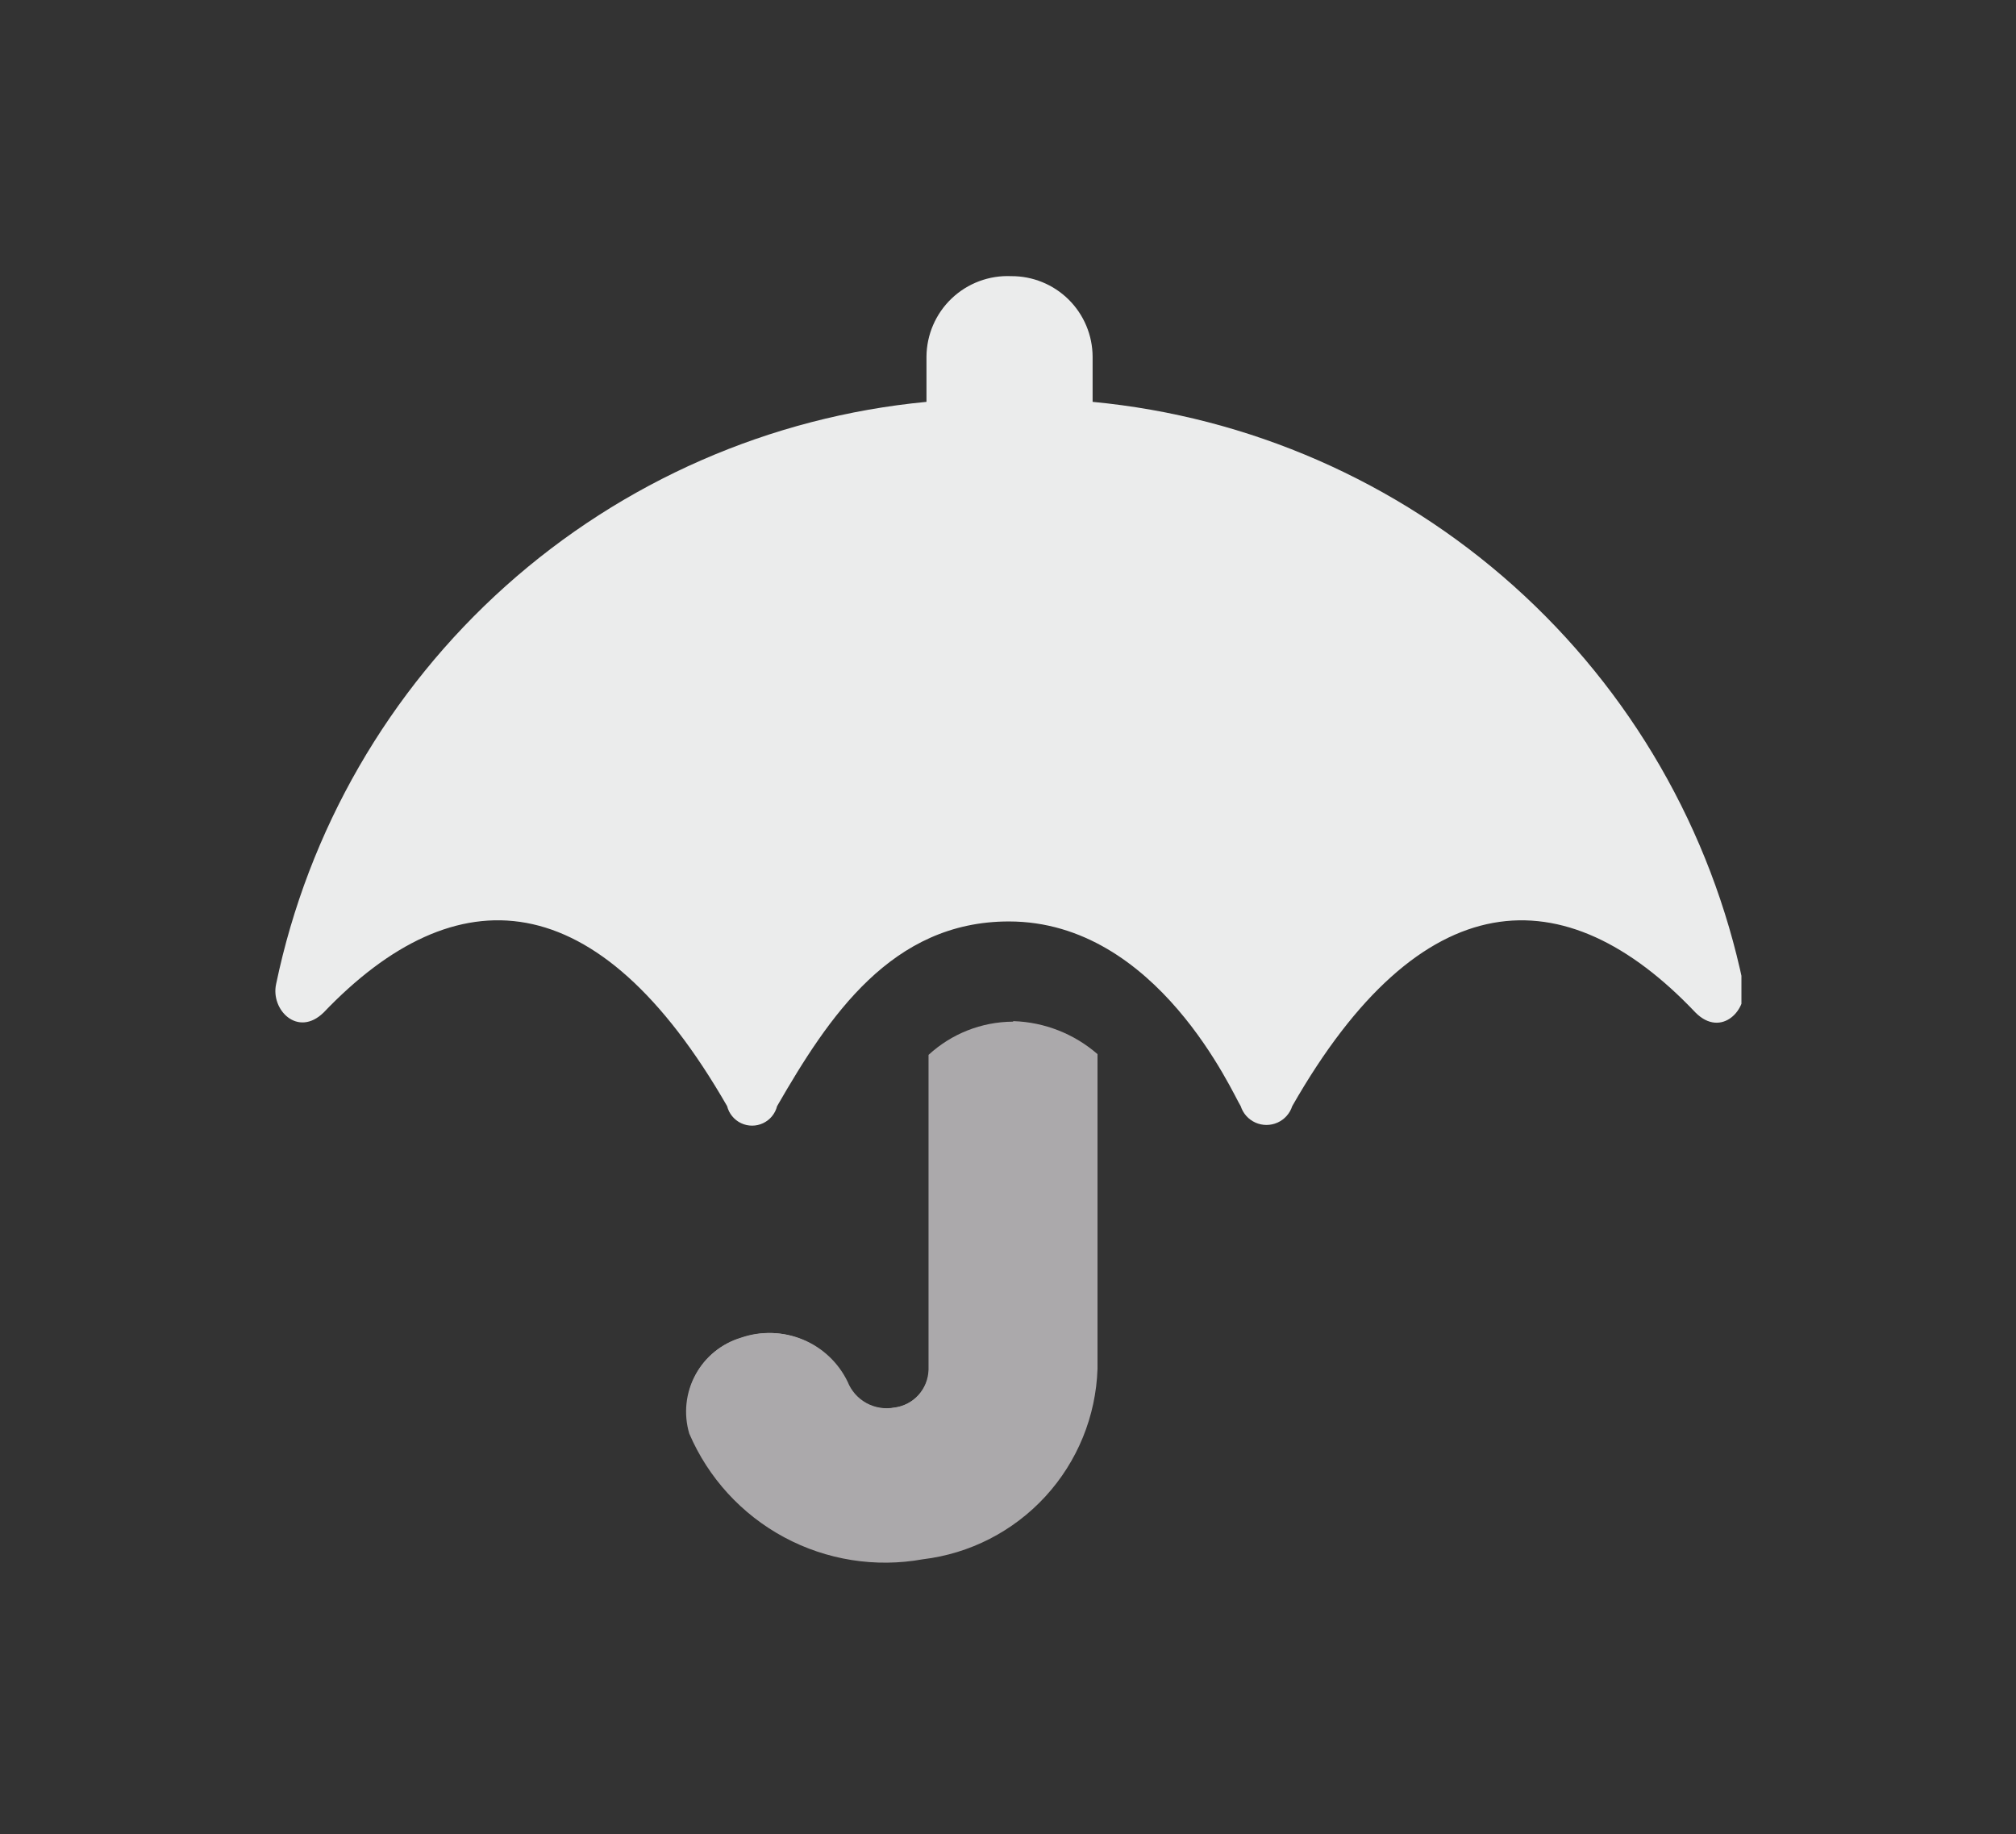 <svg id="Calque_1" data-name="Calque 1" xmlns="http://www.w3.org/2000/svg" xmlns:xlink="http://www.w3.org/1999/xlink" viewBox="0 0 78.27 71.21"><rect x="0" y="0" width="78.27" height="71.21" fill="#333333" stroke="none"/><defs><style>.cls-1,.cls-2{fill:none;}.cls-1{clip-rule:evenodd;}.cls-3{clip-path:url(#clip-path);}.cls-4{clip-path:url(#clip-path-2);}.cls-5{fill:#aca9ab;}.cls-6{clip-path:url(#clip-path-3);}.cls-7{isolation:isolate;}.cls-8{clip-path:url(#clip-path-5);}.cls-9{clip-path:url(#clip-path-6);}.cls-10{clip-path:url(#clip-path-7);}.cls-11{fill:#aba9ab;}.cls-12{clip-path:url(#clip-path-8);}.cls-13{clip-path:url(#clip-path-10);}.cls-14{clip-path:url(#clip-path-11);}.cls-15{clip-path:url(#clip-path-12);}.cls-16{fill:#ebecec;}</style><clipPath id="clip-path" transform="translate(-1934.11 2045.38)"><path class="cls-1" d="M1973.46-2005.74a5.23,5.23,0,0,1,3.26,1.28v12.22a7.7,7.7,0,0,1-6.78,7.39,8.27,8.27,0,0,1-9.07-4.88,3,3,0,0,1,2-3.72,3.35,3.35,0,0,1,4.12,1.72,1.65,1.65,0,0,0,1.82,1,1.53,1.53,0,0,0,1.35-1.48v-12.22a4.87,4.87,0,0,1,3.27-1.29"/></clipPath><clipPath id="clip-path-2" transform="translate(-1934.11 2045.38)"><rect class="cls-2" x="1570.72" y="-4125.74" width="1800" height="7562"/></clipPath><clipPath id="clip-path-3" transform="translate(-1934.11 2045.38)"><path class="cls-1" d="M1970.18-2004.39v12.18a1.53,1.53,0,0,1-1.35,1.47,1.63,1.63,0,0,1-1.81-1,3.35,3.35,0,0,0-4.11-1.71,2.93,2.93,0,0,0-2,3.7,8.22,8.22,0,0,0,9,4.87,7.67,7.67,0,0,0,6.75-7.36v-12.18a5.19,5.19,0,0,0-3.25-1.27A4.86,4.86,0,0,0,1970.18-2004.39Z"/></clipPath><clipPath id="clip-path-5" transform="translate(-1934.11 2045.38)"><rect class="cls-2" x="1954.72" y="-2011.74" width="28" height="33"/></clipPath><clipPath id="clip-path-6" transform="translate(-1934.11 2045.38)"><rect class="cls-2" x="1954.94" y="-2011.25" width="27.54" height="32.08"/></clipPath><clipPath id="clip-path-7" transform="translate(-1934.11 2045.38)"><rect class="cls-2" x="1959.72" y="-2005.74" width="17" height="21"/></clipPath><clipPath id="clip-path-8" transform="translate(-1934.11 2045.38)"><path class="cls-1" d="M1970.08-2031.53v1.75a28.56,28.56,0,0,0-25.25,22.6c-.22,1,.84,2.08,1.84,1.11,5.14-5.38,10.64-5.12,15.67,3.63a1,1,0,0,0,1.94,0c2-3.47,4.44-7.17,9-7.17,5.78,0,8.71,6.73,9,7.17a1.05,1.05,0,0,0,2,0c5-8.76,10.57-9,15.66-3.63,1,1,2.07-.12,1.85-1.11a28.55,28.55,0,0,0-25.26-22.6v-1.75a3.14,3.14,0,0,0-3.16-3.13A3.15,3.15,0,0,0,1970.08-2031.53Z"/></clipPath><clipPath id="clip-path-10" transform="translate(-1934.11 2045.38)"><rect class="cls-2" x="1938.72" y="-2040.74" width="69" height="45"/></clipPath><clipPath id="clip-path-11" transform="translate(-1934.11 2045.38)"><rect class="cls-2" x="1939.11" y="-2040.38" width="68.27" height="44.32"/></clipPath><clipPath id="clip-path-12" transform="translate(-1934.11 2045.38)"><rect class="cls-2" x="1944.72" y="-2034.74" width="57" height="34"/></clipPath></defs><g class="cls-3"><g class="cls-4"><rect class="cls-5" x="21.61" y="34.64" width="26" height="31"/></g></g><g class="cls-6"><g class="cls-4"><g class="cls-7"><g class="cls-8"><g class="cls-9"><g class="cls-10"><rect class="cls-11" x="15.84" y="29.13" width="37.54" height="42.08"/></g></g></g></g></g></g><g class="cls-12"><g class="cls-4"><g class="cls-7"><g class="cls-13"><g class="cls-14"><g class="cls-15"><rect class="cls-16" width="78.27" height="54.32"/></g></g></g></g></g></g></svg>